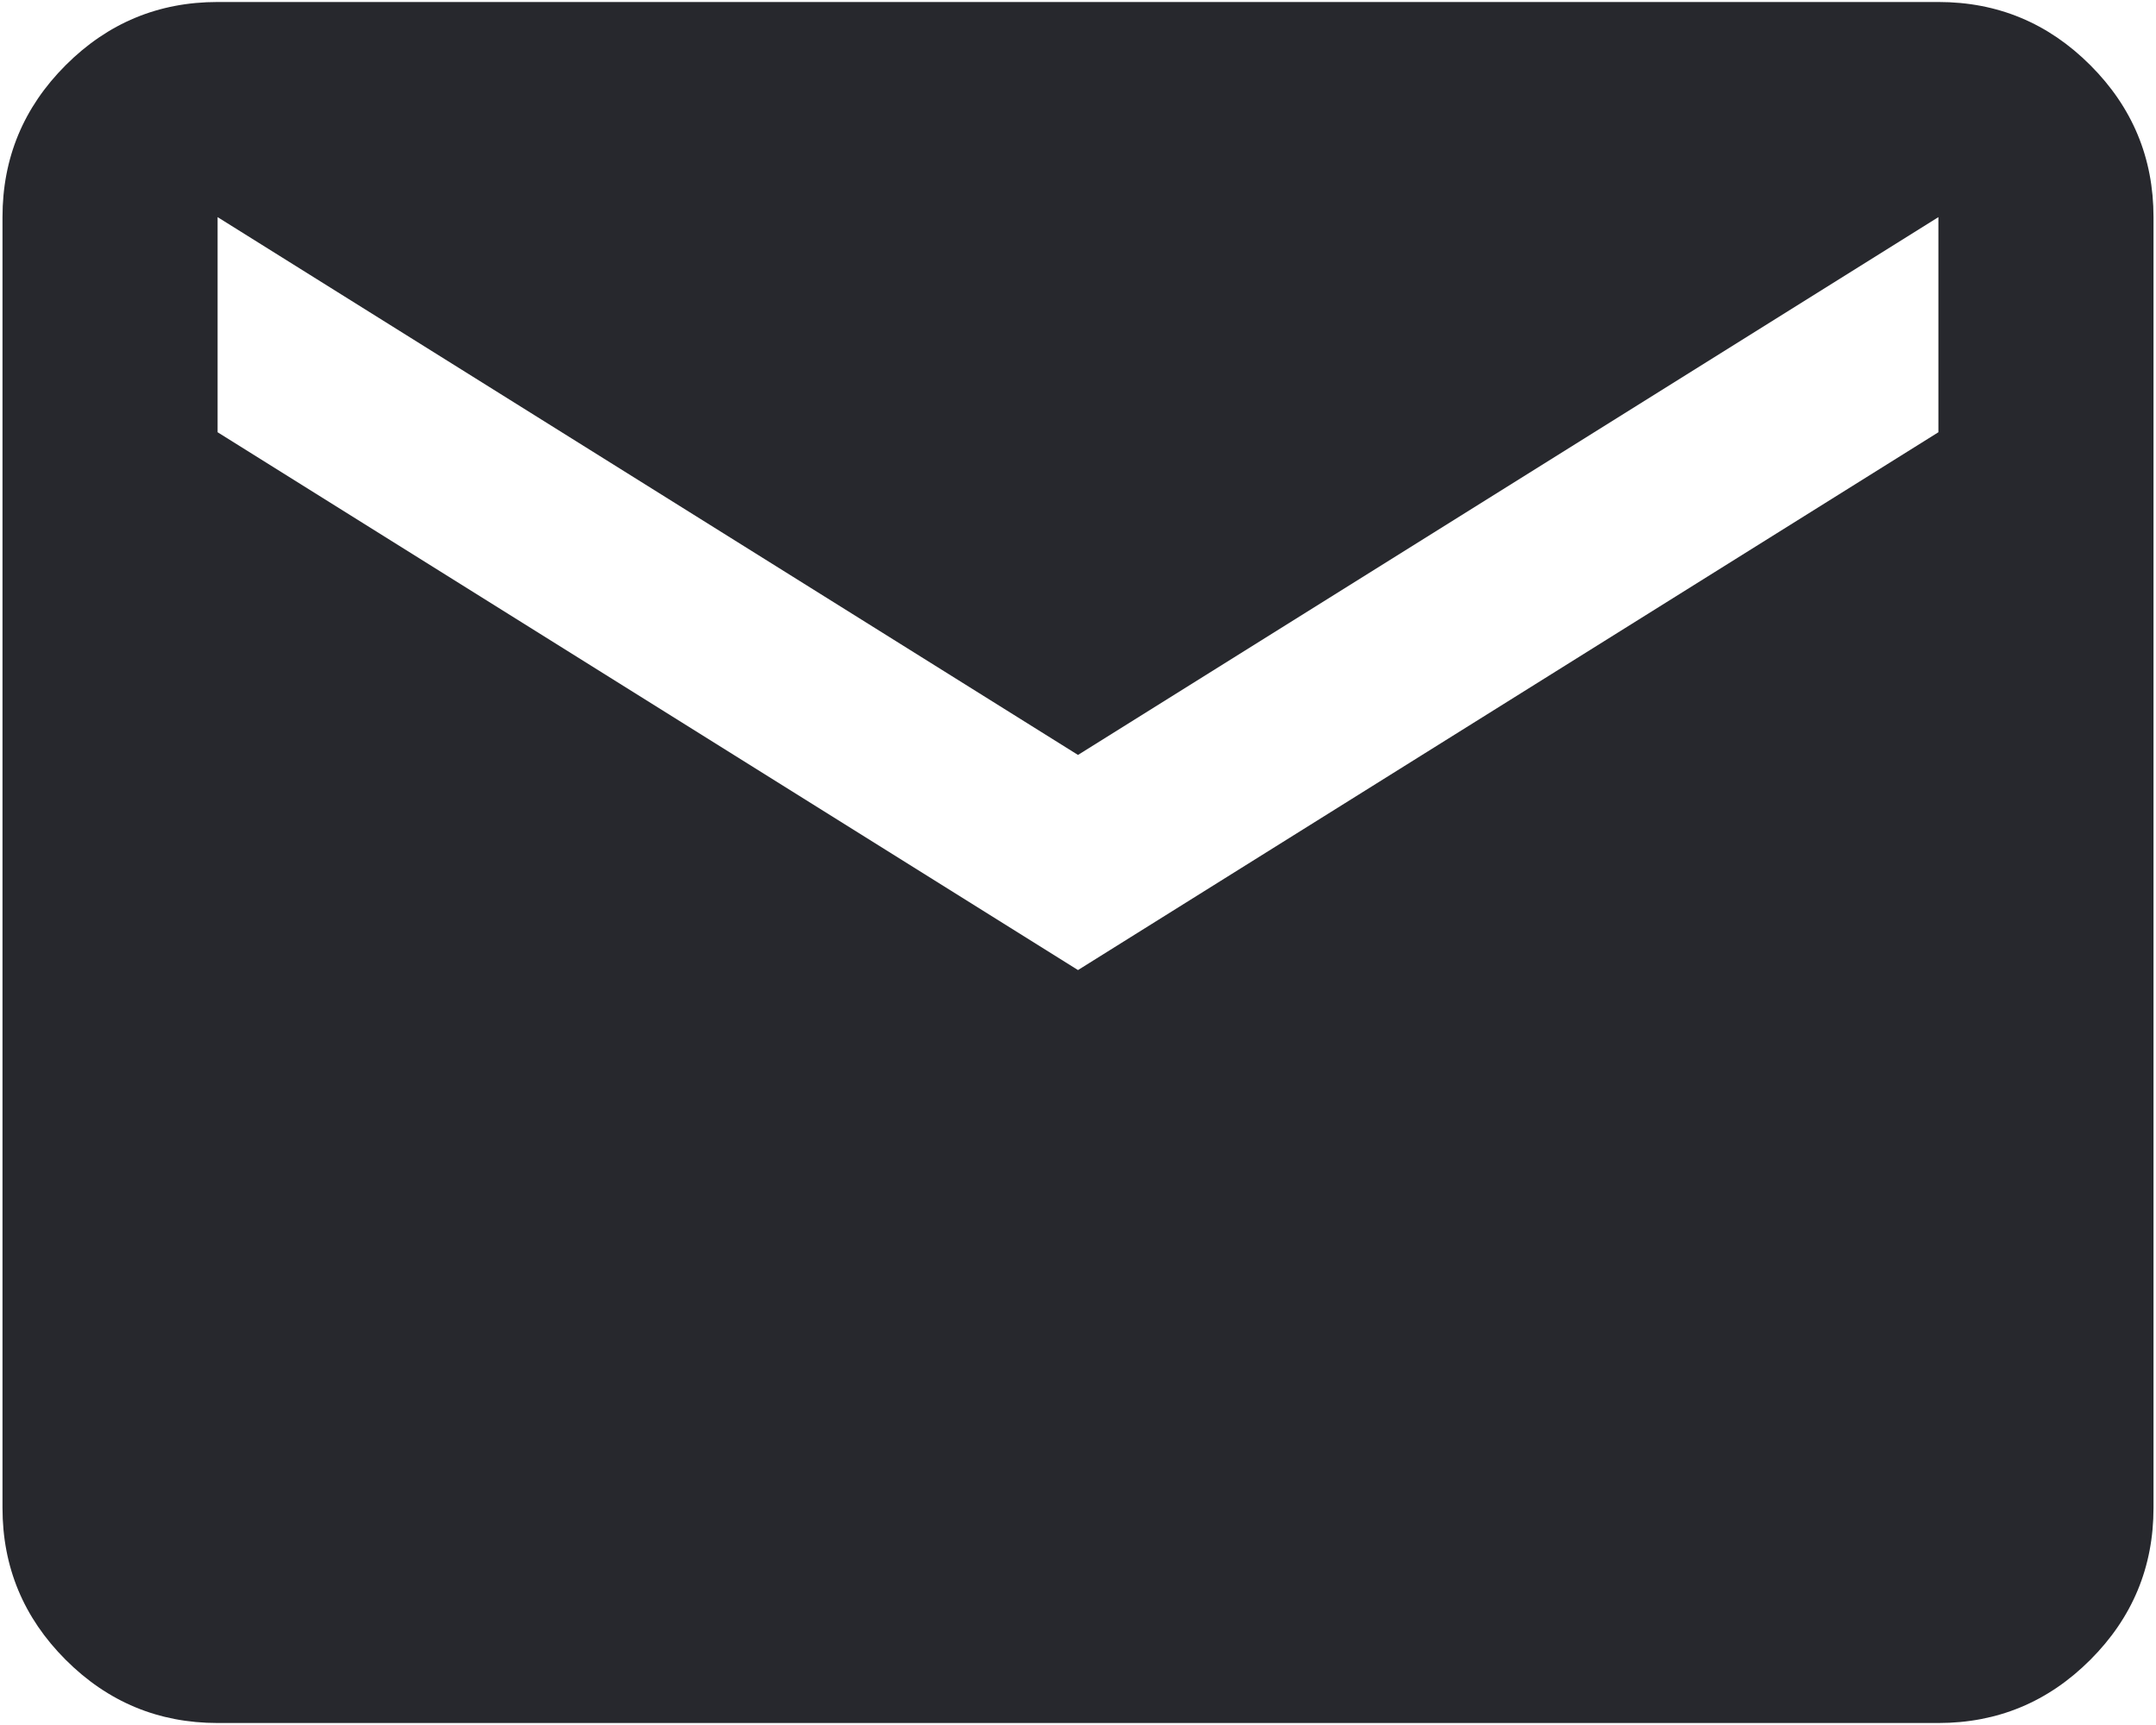 <svg width="720" height="576" viewBox="0 0 720 576" fill="none" xmlns="http://www.w3.org/2000/svg">
<path d="M72.667 575.333C52.912 575.333 36.002 568.3 21.934 554.232C7.867 540.165 0.833 523.254 0.833 503.5V72.5C0.833 52.746 7.867 35.835 21.934 21.767C36.002 7.7 52.912 0.667 72.667 0.667H647.333C667.087 0.667 683.998 7.7 698.066 21.767C712.133 35.835 719.167 52.746 719.167 72.5V503.5C719.167 523.254 712.133 540.165 698.066 554.232C683.998 568.3 667.087 575.333 647.333 575.333H72.667ZM360 323.917L647.333 144.333V72.5L360 252.083L72.667 72.5V144.333L360 323.917Z" fill="#27282D"/>
</svg>
